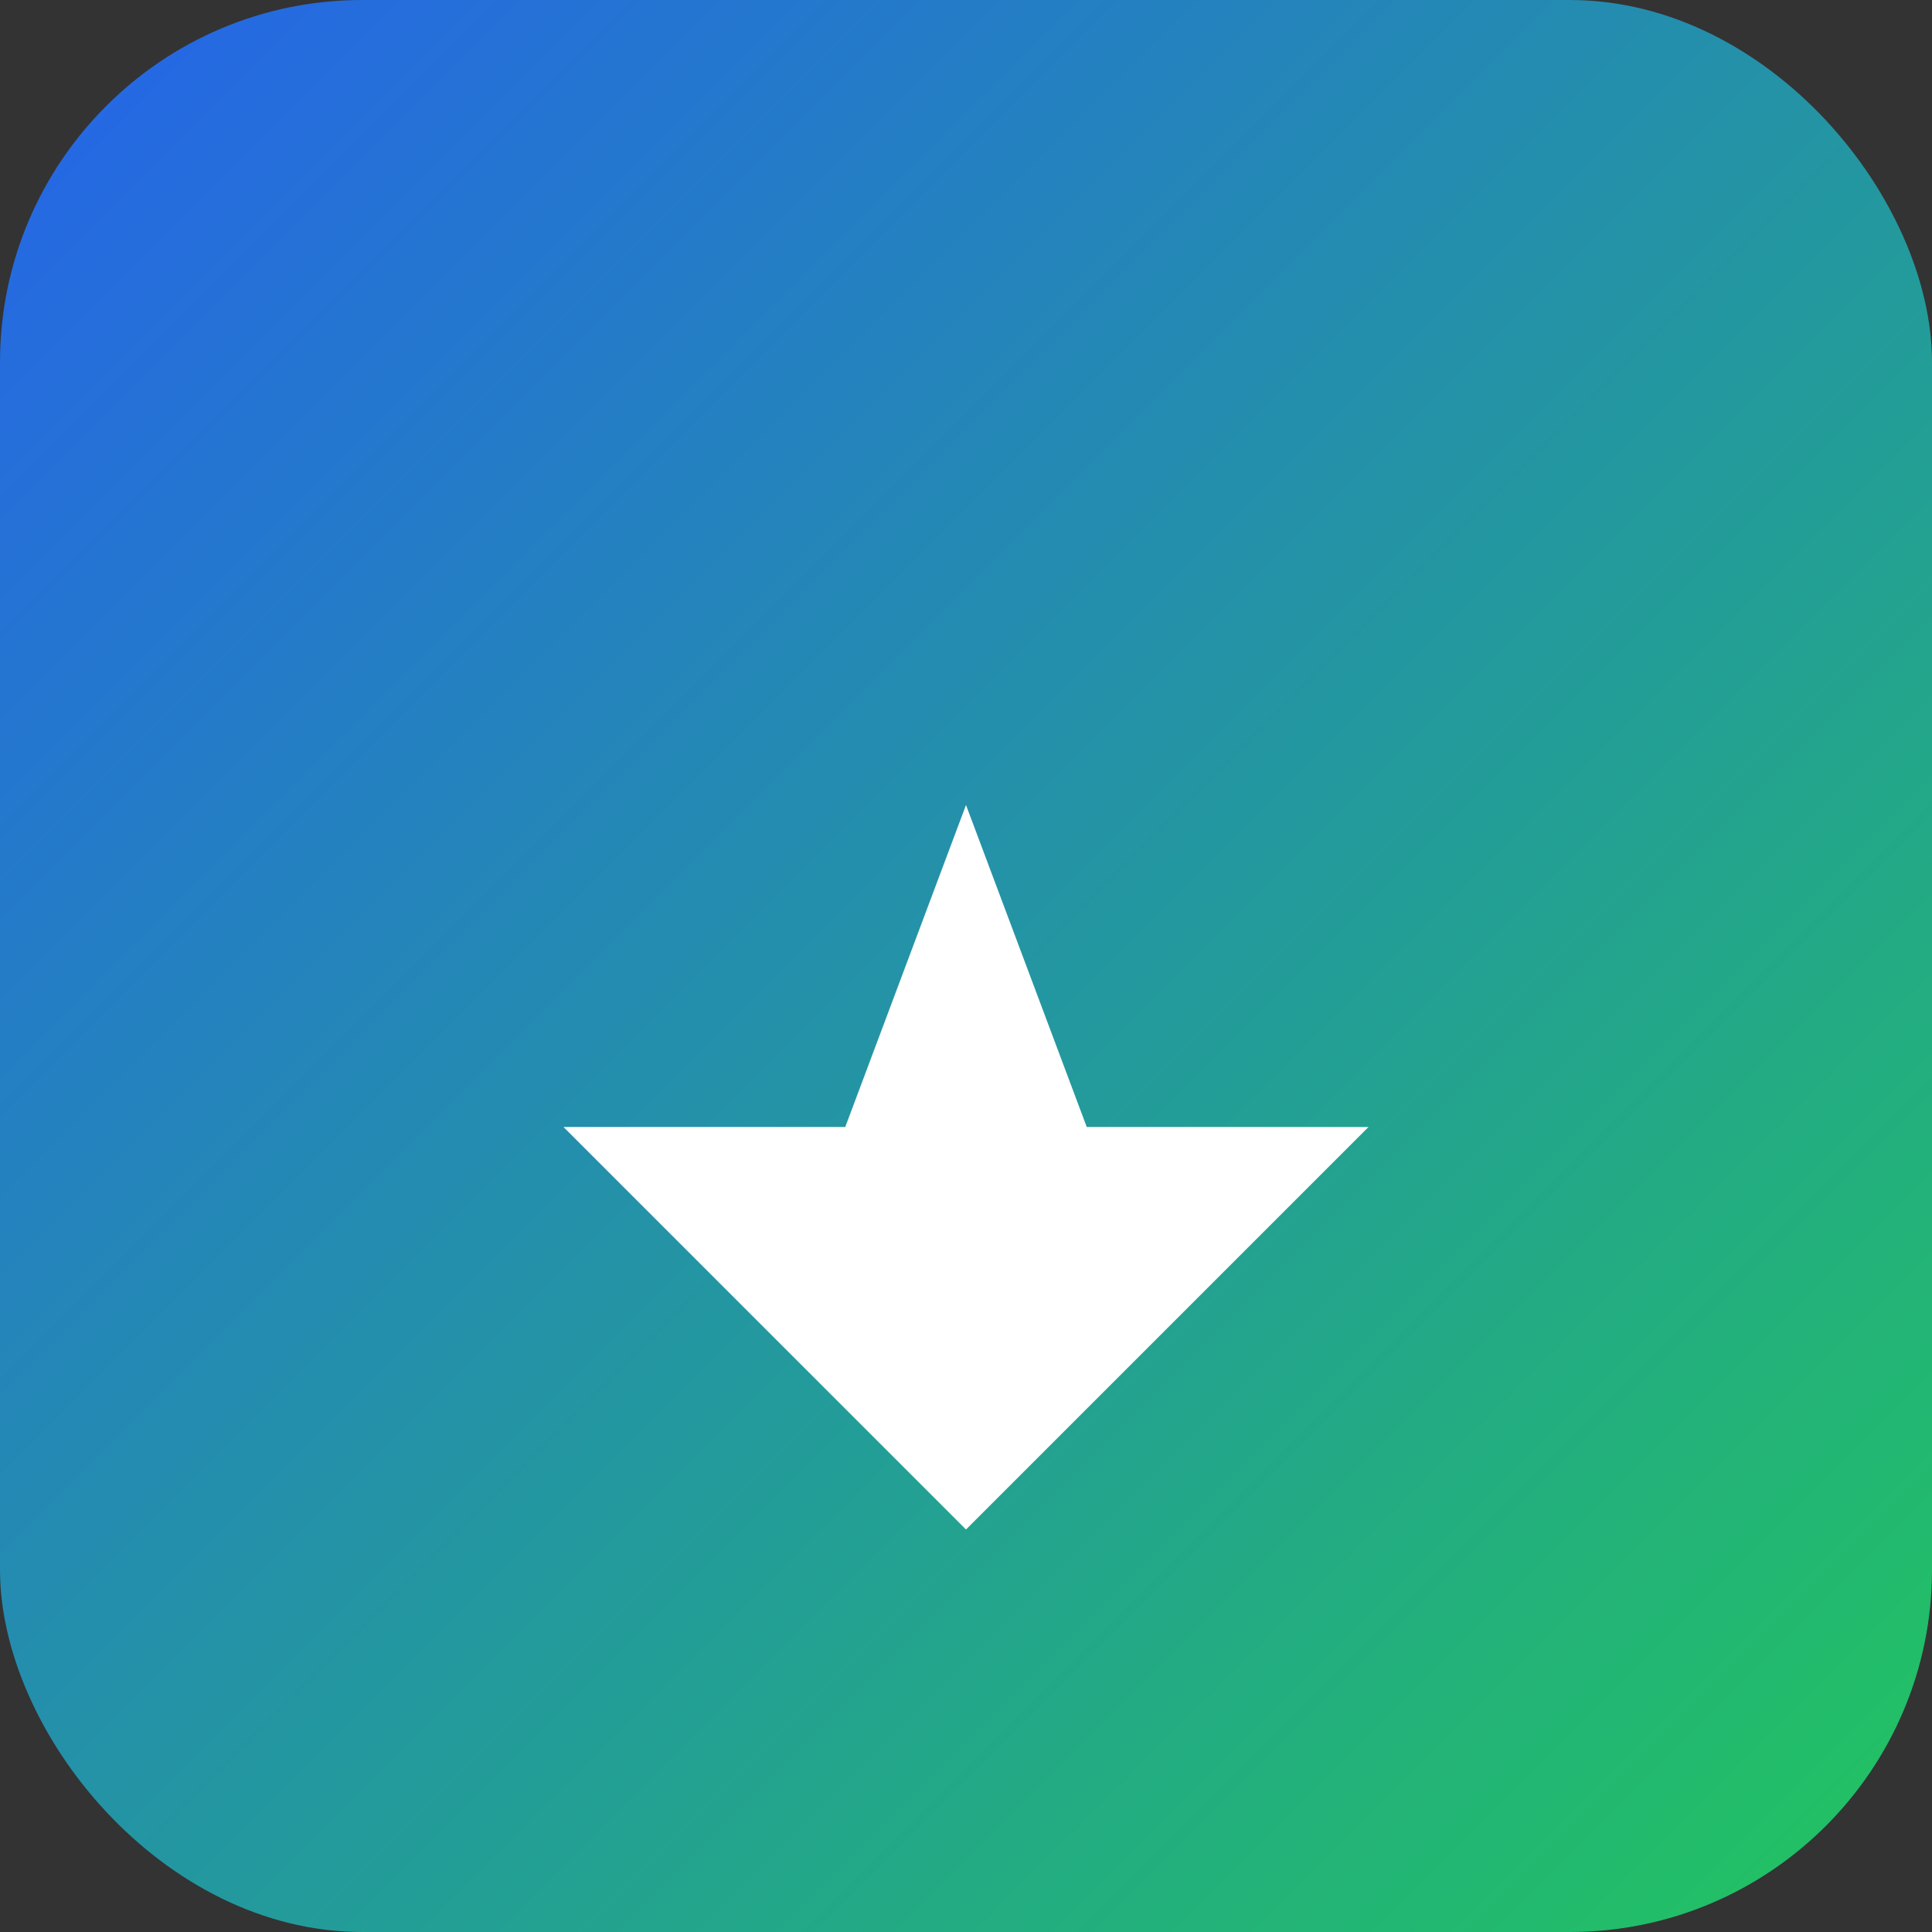 <svg xmlns="http://www.w3.org/2000/svg" width="96" height="96" viewBox="0 0 96 96">
  <rect x="0" y="0" width="96" height="96" fill="#333333" stroke="none"/>
  <defs><linearGradient id="g" x1="0" x2="1" y1="0" y2="1"><stop offset="0" stop-color="#2563eb"/><stop offset="1" stop-color="#22c55e"/></linearGradient></defs>
  <rect rx="18" width="96" height="96" fill="url(#g)"/>
  <path fill="#ffffff" d="M28 56h14l6-16 6 16h14l-20 20z"/>
</svg>
